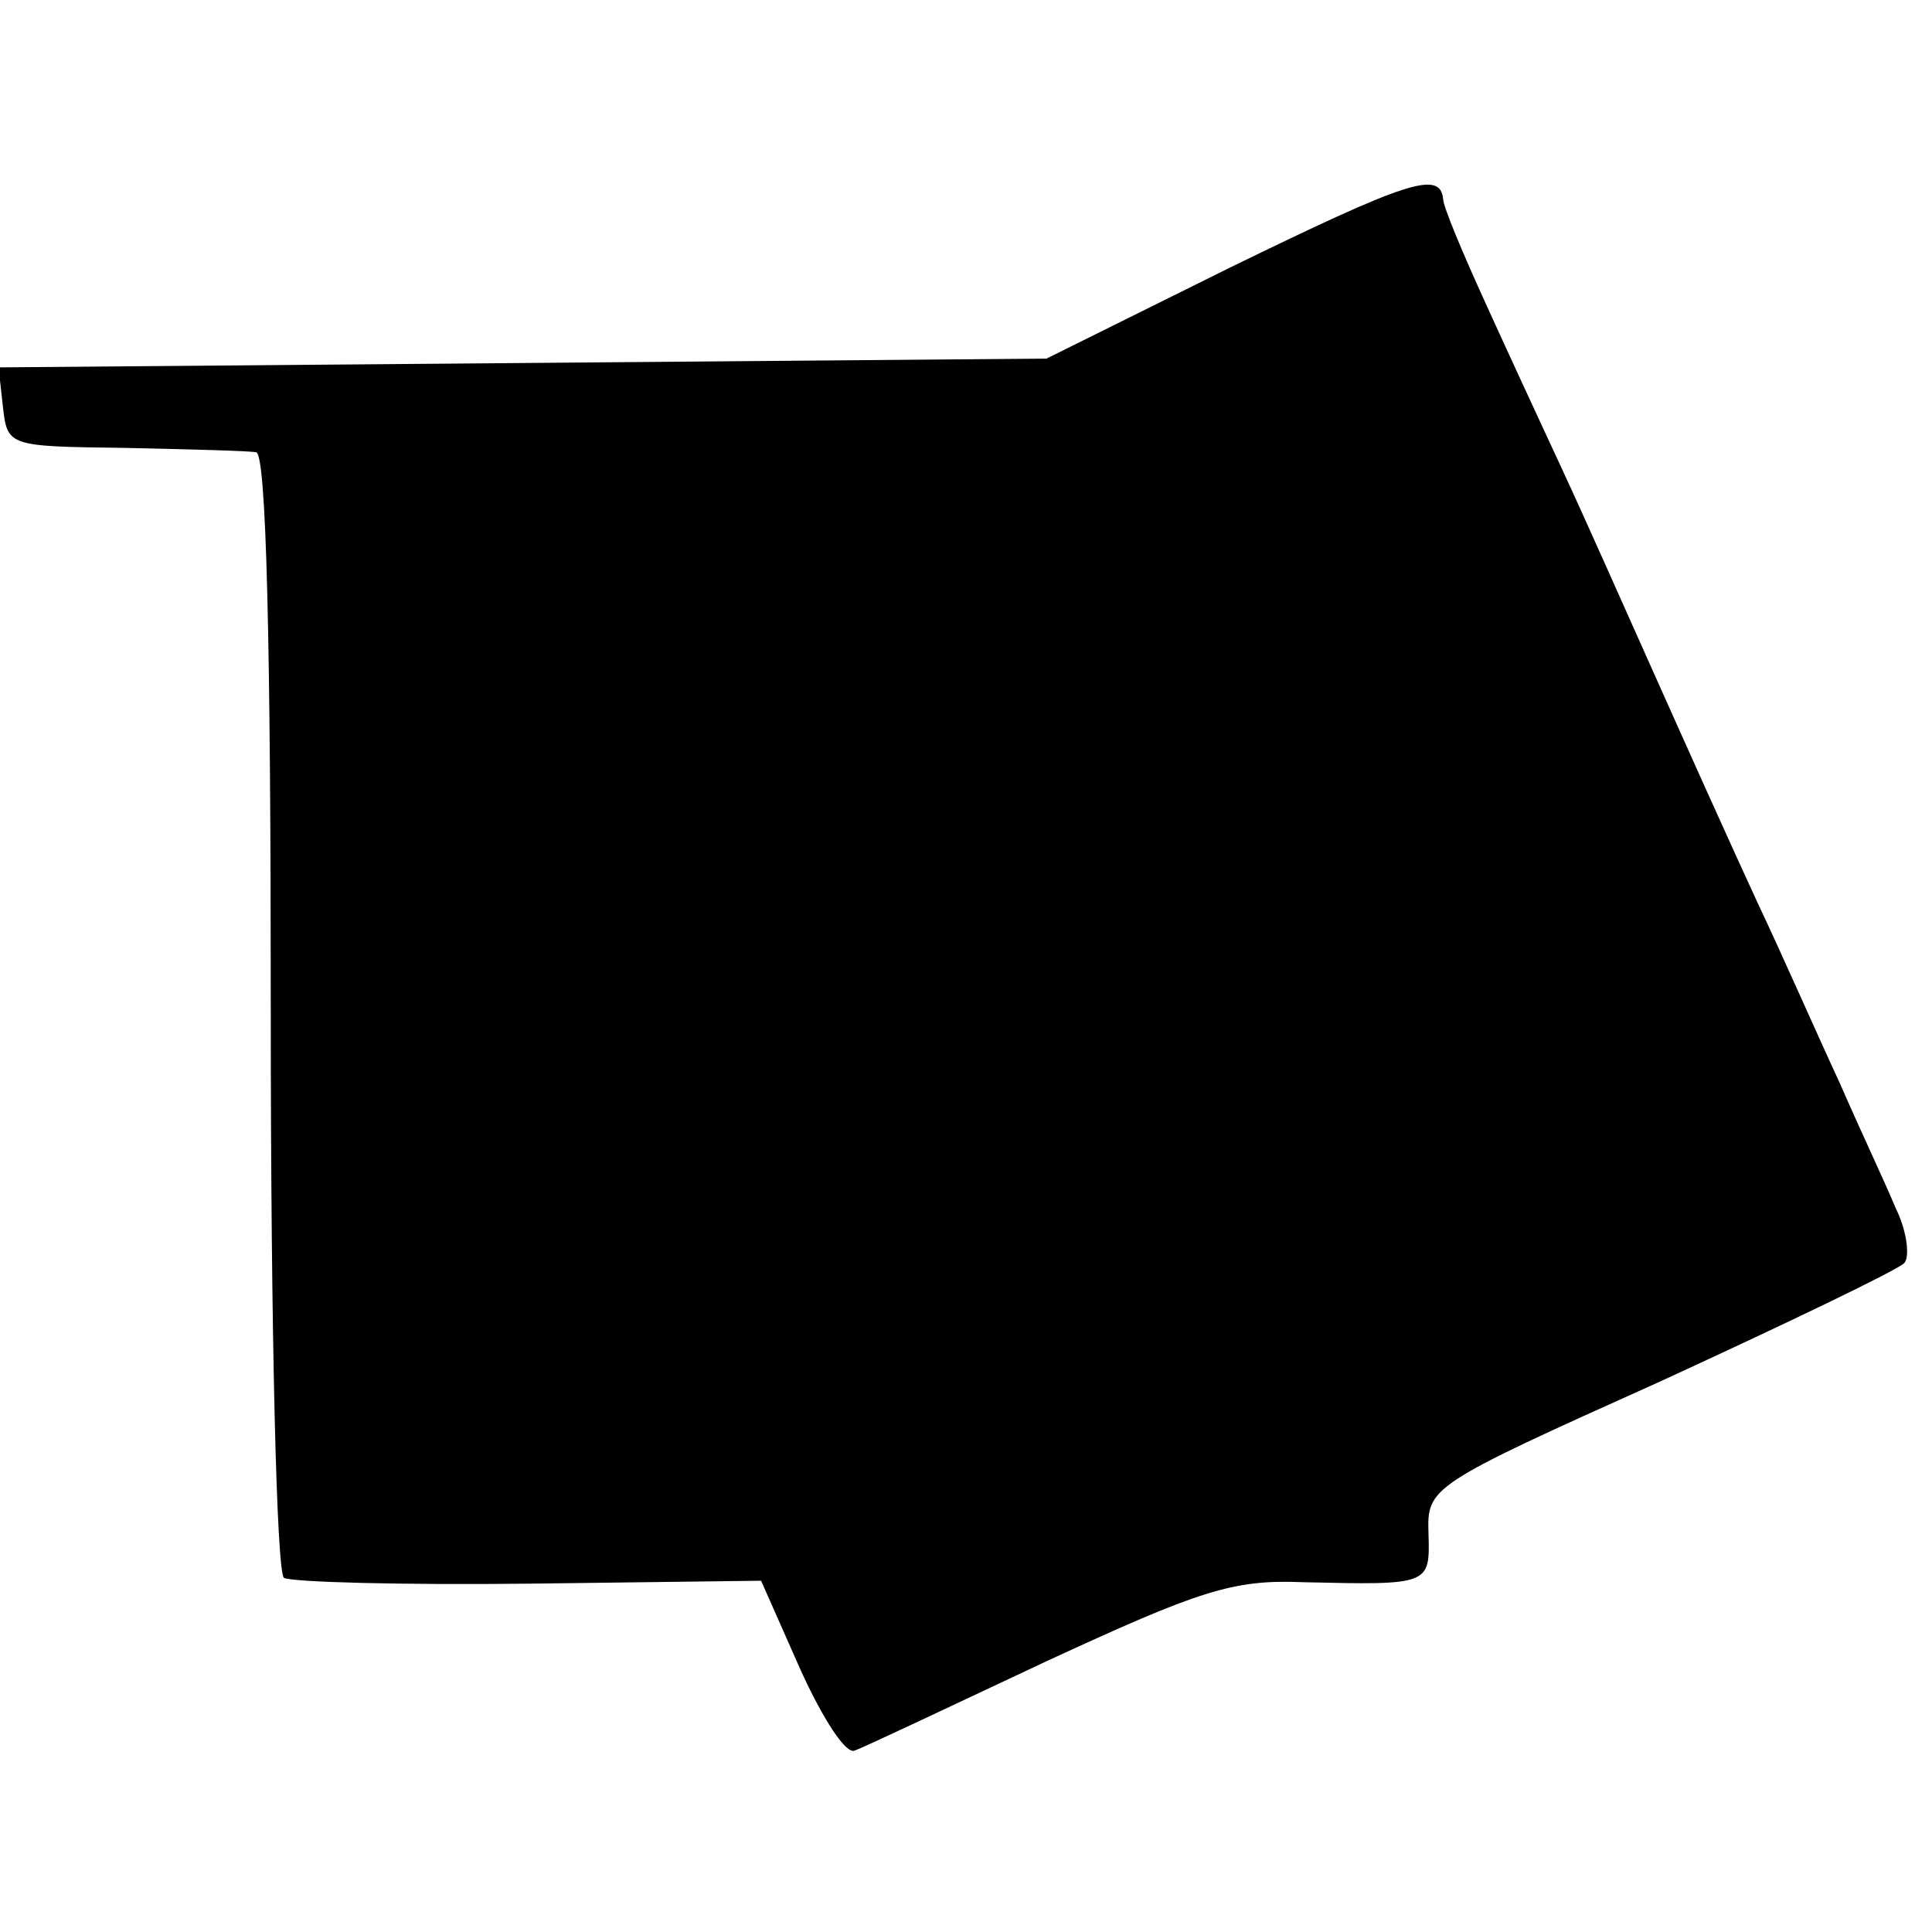 <?xml version="1.0" standalone="no"?>
<!DOCTYPE svg PUBLIC "-//W3C//DTD SVG 20010904//EN"
 "http://www.w3.org/TR/2001/REC-SVG-20010904/DTD/svg10.dtd">
<svg version="1.0" xmlns="http://www.w3.org/2000/svg"
 width="132pt" height="132pt" viewBox="0 0 132 132"
 preserveAspectRatio="xMidYMid meet">
<g transform="translate(0,132) scale(0.1,-0.1)"
fill="#000000" stroke="none">
<path d="M840 1137 l-125 -62 -358 -3 -358 -3 3 -27 c3 -27 4 -27 83 -28 44
-1 85 -2 90 -3 7 -1 10 -130 10 -382 0 -222 4 -383 9 -387 5 -3 81 -5 168 -4
l158 2 27 -61 c15 -33 31 -58 37 -55 6 2 65 30 131 61 104 48 127 56 175 54
87 -2 87 -2 86 33 -1 32 0 33 158 104 87 40 162 76 167 81 4 4 2 22 -6 38 -7
17 -25 55 -38 85 -14 30 -39 87 -57 125 -18 39 -49 108 -70 155 -21 47 -49
110 -63 140 -14 30 -38 82 -53 115 -15 33 -28 64 -28 69 -2 20 -25 12 -146
-47z"/>
</g>
</svg>
